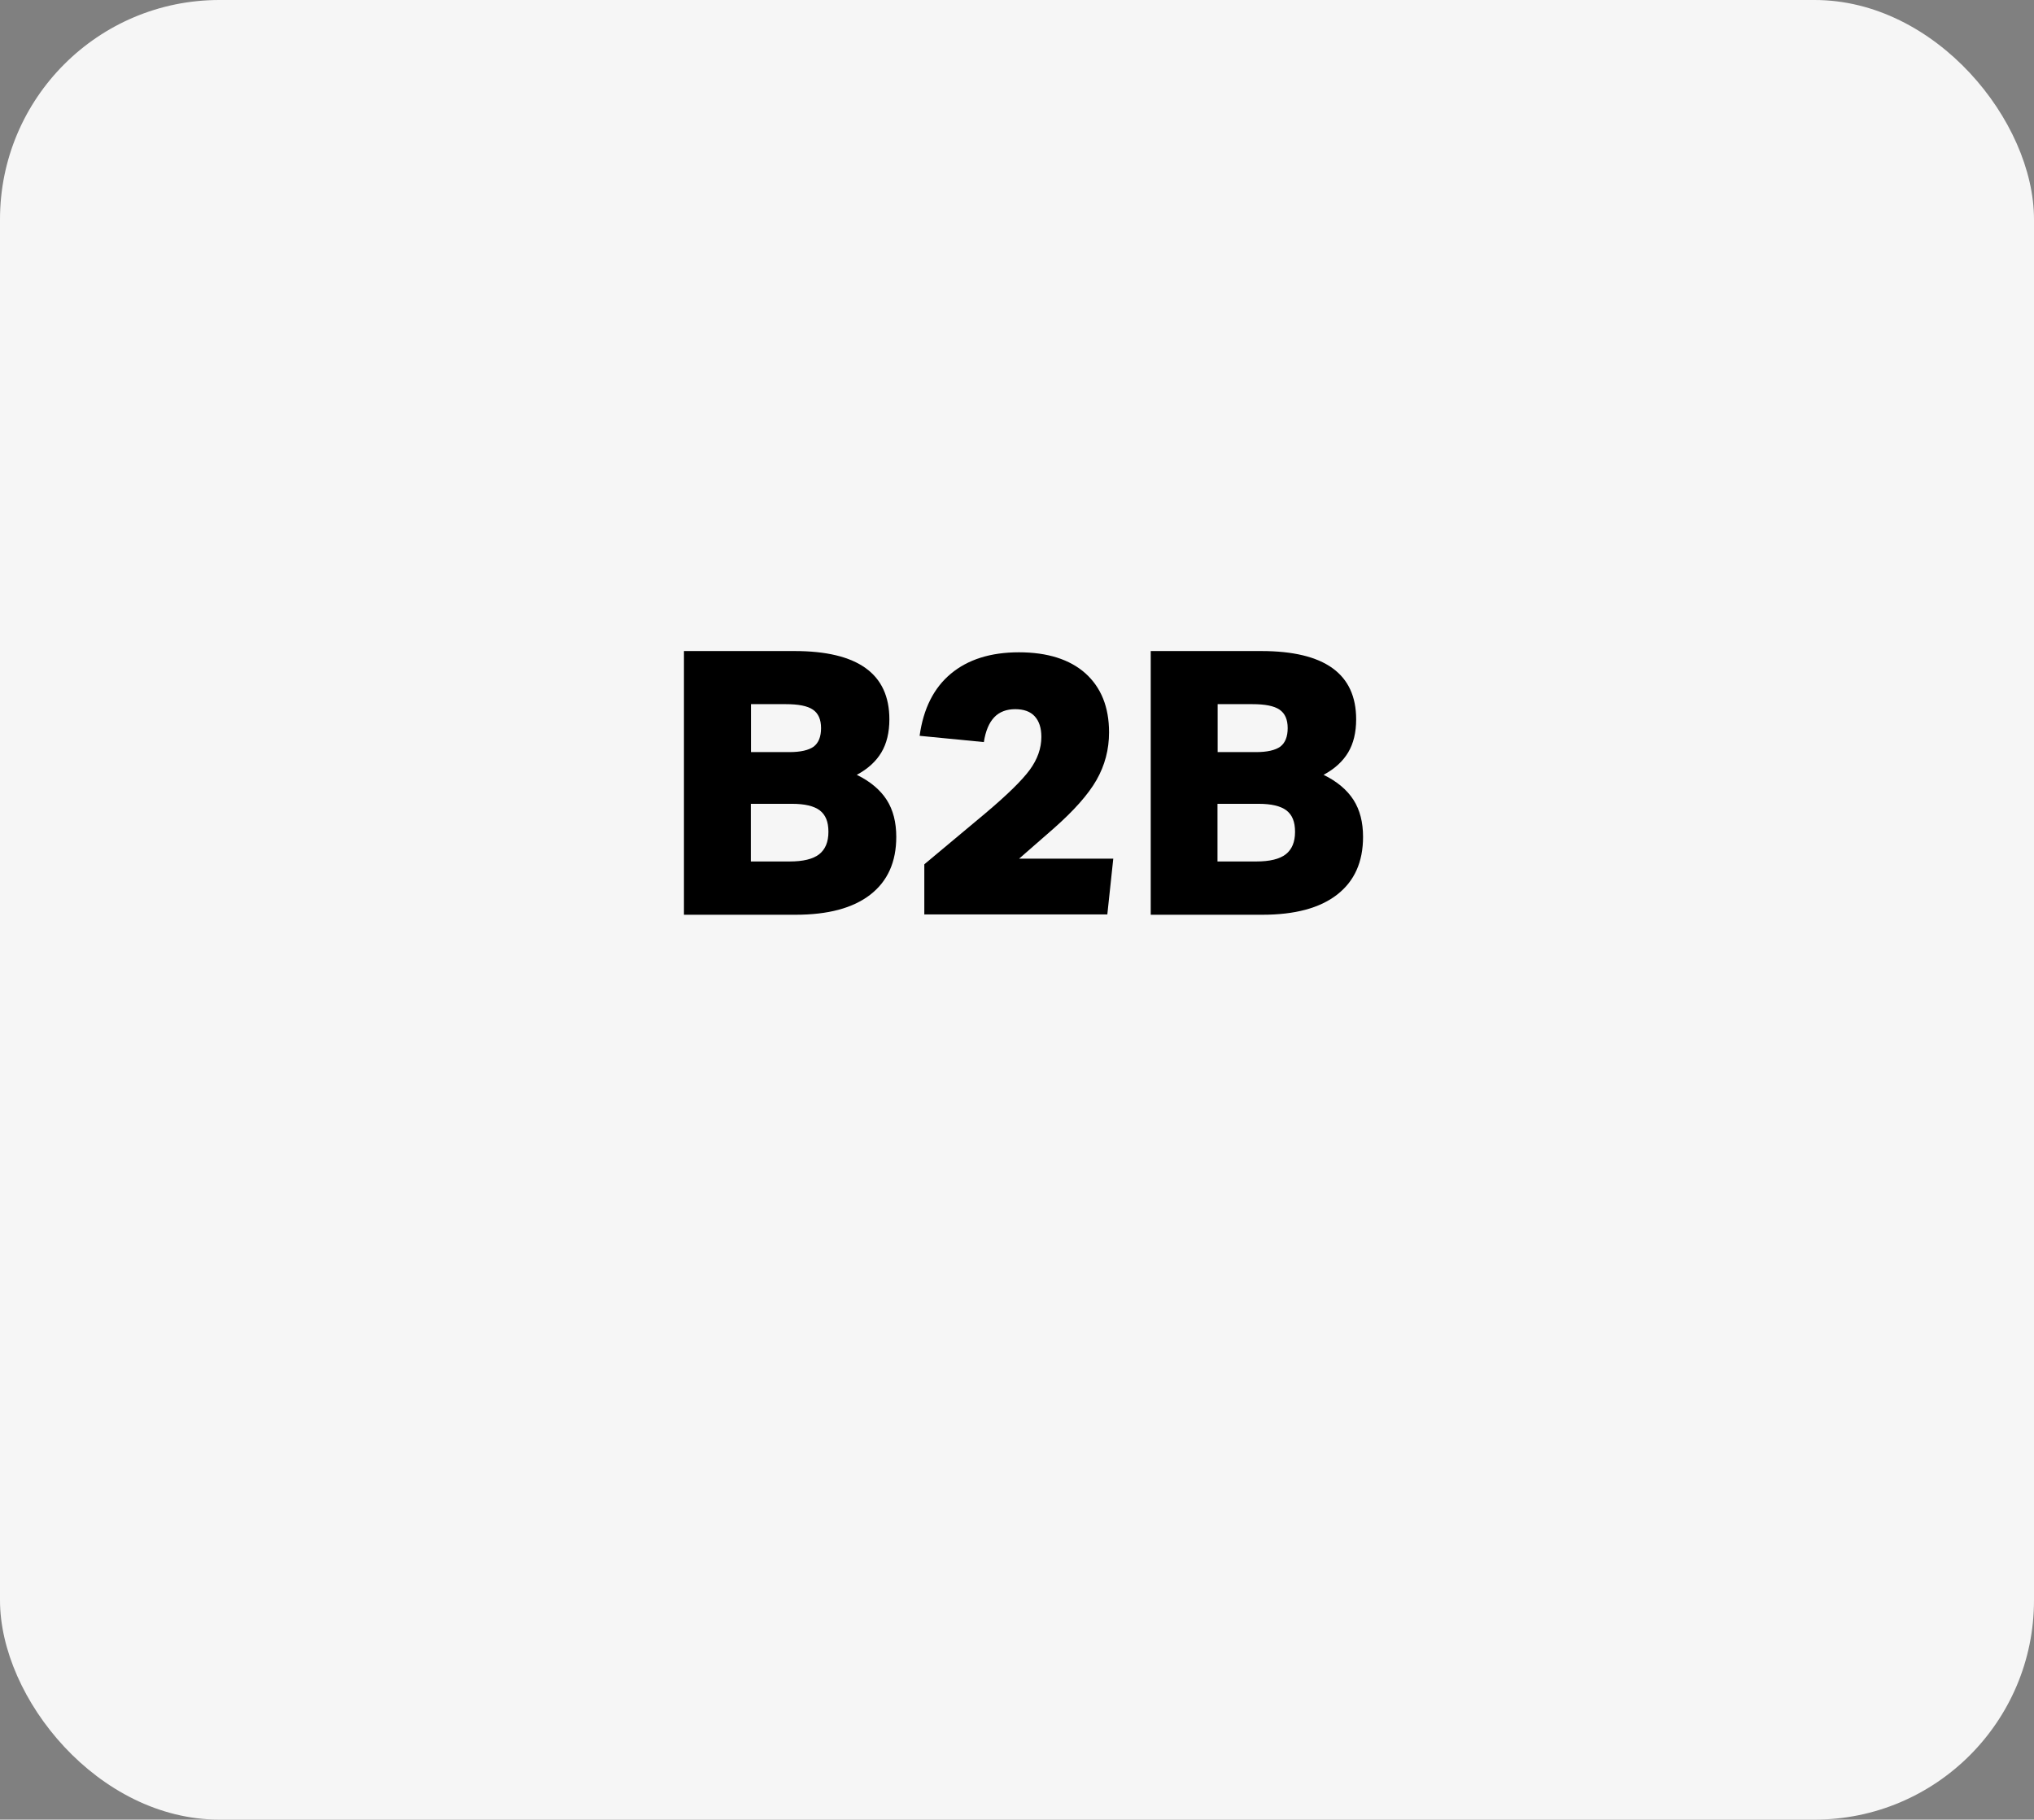 <?xml version="1.0" encoding="UTF-8"?>
<svg xmlns="http://www.w3.org/2000/svg" id="Layer_2" data-name="Layer 2" viewBox="0 0 129.81 116.13">
  <rect x="0" y="0" width="129.81" height="116.13" fill="#808080" stroke="none"/>
  <defs>
    <style>
      .cls-1, .cls-2 {
        stroke-width: 0px;
      }

      .cls-2 {
        fill: #f6f6f6;
      }
    </style>
  </defs>
  <g id="Layer_1-2" data-name="Layer 1-2">
    <rect class="cls-2" width="129.81" height="116.13" rx="14" ry="14"></rect>
    <g>
      <path class="cls-1" d="M43.65,58.37v-16.82h7.05c4.04,0,6.06,1.45,6.06,4.36,0,.83-.17,1.54-.51,2.11-.34.57-.86,1.05-1.57,1.43.86.42,1.5.96,1.91,1.6.41.64.61,1.43.61,2.36,0,1.6-.55,2.83-1.66,3.69s-2.7,1.28-4.77,1.28h-7.12ZM50.37,48c.72,0,1.24-.12,1.56-.35.31-.24.47-.63.47-1.18s-.17-.94-.52-1.18c-.35-.24-.93-.35-1.74-.35h-2.21v3.06h2.45ZM50.39,54.98c.86,0,1.49-.15,1.89-.46.39-.31.59-.78.59-1.43s-.18-1.08-.55-1.37c-.37-.28-.96-.42-1.78-.42h-2.62v3.68h2.47Z"></path>
      <path class="cls-1" d="M58.99,58.37v-3.21l3.89-3.25c1.4-1.18,2.34-2.1,2.84-2.78.49-.67.74-1.37.74-2.1,0-.57-.14-1-.42-1.31-.28-.31-.7-.46-1.25-.46s-1.01.17-1.34.52c-.33.35-.55.87-.66,1.58l-4.1-.4c.24-1.73.9-3.05,1.99-3.96,1.09-.91,2.54-1.37,4.35-1.37s3.24.45,4.24,1.34c1,.9,1.51,2.15,1.51,3.77,0,1.1-.27,2.11-.8,3.04-.53.93-1.45,1.96-2.73,3.09l-2.21,1.93h6.01l-.38,3.56h-11.66Z"></path>
      <path class="cls-1" d="M73.44,58.37v-16.82h7.05c4.04,0,6.06,1.45,6.06,4.36,0,.83-.17,1.54-.51,2.11-.34.57-.86,1.05-1.57,1.43.86.42,1.5.96,1.91,1.6.41.64.61,1.43.61,2.36,0,1.6-.55,2.83-1.66,3.69s-2.7,1.28-4.77,1.28h-7.12ZM80.15,48c.72,0,1.24-.12,1.56-.35.31-.24.47-.63.47-1.18s-.17-.94-.52-1.18c-.35-.24-.93-.35-1.74-.35h-2.21v3.06h2.45ZM80.17,54.98c.86,0,1.49-.15,1.89-.46.39-.31.59-.78.59-1.43s-.18-1.08-.55-1.37c-.37-.28-.96-.42-1.78-.42h-2.62v3.68h2.47Z"></path>
    </g>
  </g>
</svg>
